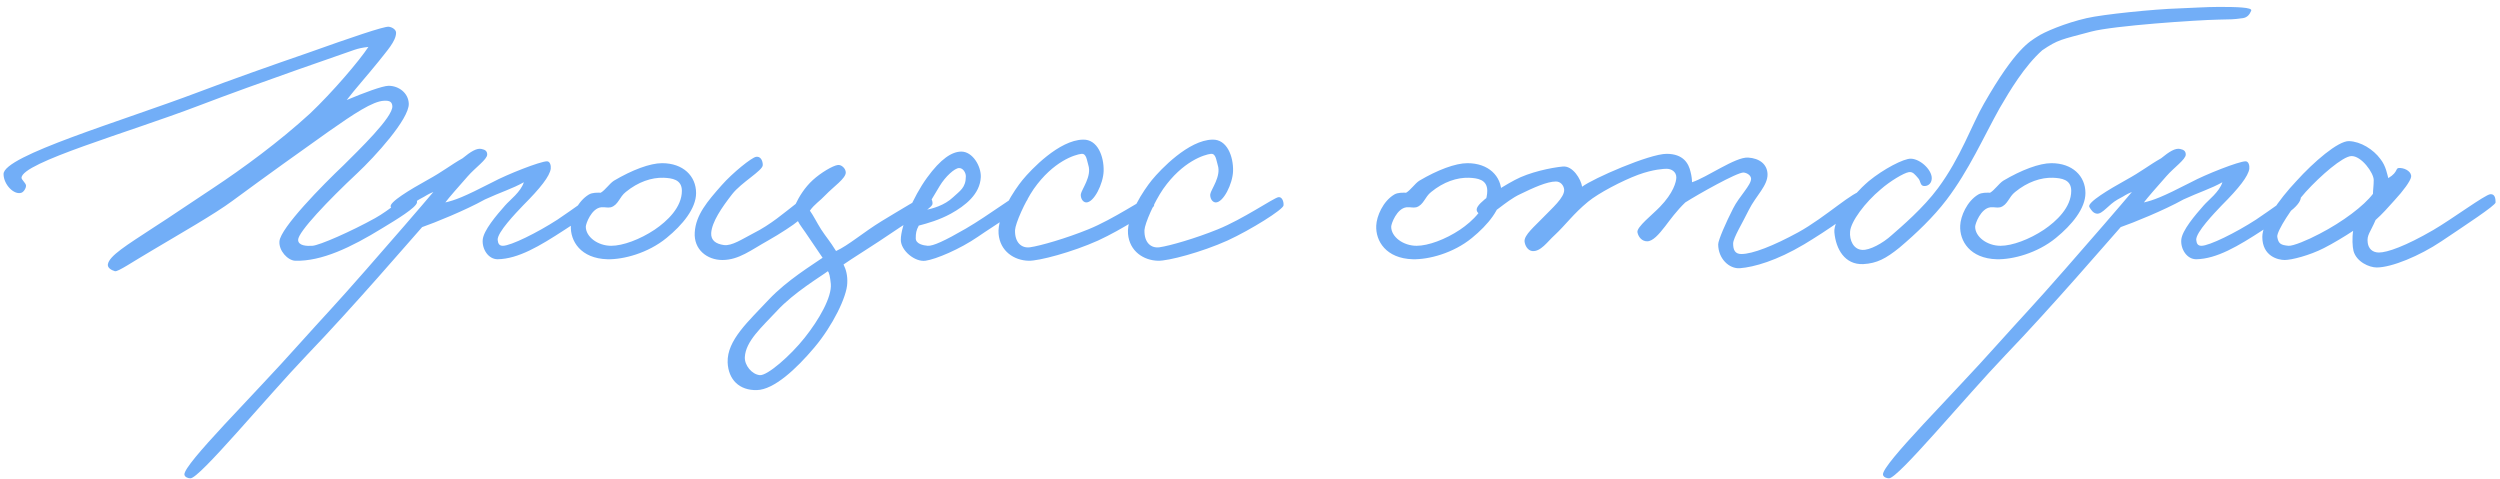 <?xml version="1.0" encoding="UTF-8"?> <svg xmlns="http://www.w3.org/2000/svg" width="214" height="41" viewBox="0 0 214 41" fill="none"><path d="M35.696 17.328C35.632 17.776 33.936 18.8 32.72 19.536C30.064 21.168 27.536 22.384 25.264 22.32C24.624 22.288 23.856 21.456 23.92 20.656C24.016 19.504 27.6 15.856 29.424 14.128C30.672 12.88 33.68 10 33.584 9.072C33.552 8.752 33.392 8.592 32.88 8.624C31.92 8.656 30.288 9.744 28.144 11.248C25.84 12.88 22.928 14.96 19.888 17.2C18.384 18.32 15.344 20.048 13.04 21.424C11.344 22.416 10.096 23.28 9.84 23.216C9.52 23.12 9.2 22.928 9.232 22.64C9.328 21.904 10.864 20.976 13.104 19.504C14.608 18.544 16.464 17.264 18.224 16.112C20.784 14.416 23.888 12.144 26.544 9.712C28.464 7.888 30.736 5.232 31.536 4.016C30.992 4.08 30.704 4.144 30.32 4.272C30.064 4.368 22.128 7.088 16.944 9.072C10.992 11.344 1.904 13.904 1.84 15.216C1.84 15.376 2.192 15.664 2.224 15.856C2.256 16.08 2.032 16.432 1.84 16.496C1.2 16.72 0.304 15.792 0.304 14.896C0.304 13.328 10.384 10.384 16.976 7.888C19.76 6.832 23.376 5.552 26.352 4.528C30.032 3.216 32.848 2.256 33.264 2.288C33.584 2.32 33.904 2.544 33.904 2.8C33.904 3.536 33.072 4.4 32.432 5.232C31.344 6.576 30.416 7.6 29.68 8.56C31.12 7.952 32.752 7.344 33.264 7.344C34.128 7.344 34.96 7.952 34.992 8.88C35.024 10.192 32.112 13.392 30.576 14.832C28.112 17.136 25.52 19.856 25.52 20.528C25.52 21.04 26.256 21.072 26.736 21.04C27.344 21.008 30.096 19.792 32.112 18.672C33.328 18 34.736 16.72 35.12 16.752C35.44 16.784 35.728 17.008 35.696 17.328ZM51.56 16.88C51.528 17.712 49.8 18.704 48.296 19.696C46.184 21.072 44.36 22.16 42.6 22.192C41.8 22.192 41.256 21.328 41.32 20.528C41.384 19.728 42.504 18.416 43.24 17.584C43.624 17.136 44.584 16.432 44.84 15.6C43.88 16.144 42.824 16.464 41.512 17.072C39.848 18 37.16 19.088 36.136 19.44C35.08 20.624 30.248 26.256 26.28 30.384C22.76 34.064 17.064 40.976 16.296 40.944C16.104 40.944 15.816 40.848 15.784 40.624C15.72 39.728 21.736 33.808 25.576 29.488C27.816 26.992 28.648 26.16 31.336 23.088C33.224 20.944 36.296 17.392 37.096 16.432C36.488 16.688 36.616 16.688 35.88 17.072C35.08 17.52 34.568 18.352 34.088 18.288C33.8 18.256 33.608 18 33.448 17.712C33.256 17.328 35.144 16.208 36.584 15.408C37.928 14.672 38.568 14.128 39.592 13.552C40.296 12.976 40.808 12.656 41.224 12.752C41.544 12.816 41.704 12.944 41.704 13.232C41.704 13.648 40.68 14.352 40.04 15.088C39.272 15.952 38.408 16.944 38.12 17.328C38.952 17.136 39.656 16.88 42.152 15.6C43.4 14.928 46.248 13.808 46.824 13.808C47.08 13.808 47.176 14.16 47.144 14.448C47.048 15.088 46.28 16.08 44.776 17.584C44.136 18.256 42.568 19.888 42.6 20.528C42.632 20.848 42.728 21.04 43.048 21.04C43.72 21.04 45.992 19.92 47.72 18.8C49.032 17.936 50.664 16.656 51.048 16.624C51.272 16.592 51.56 16.656 51.56 16.88ZM59.585 16.528C59.585 17.84 58.433 19.248 57.057 20.368C55.457 21.68 53.345 22.224 52.001 22.192C49.697 22.128 48.801 20.624 48.865 19.312C48.897 18.512 49.441 17.232 50.401 16.656C50.721 16.464 51.137 16.496 51.425 16.496C51.809 16.272 52.161 15.728 52.545 15.472C54.113 14.544 55.649 13.968 56.673 13.968C58.465 13.968 59.585 15.056 59.585 16.528ZM58.369 16.336C58.369 15.344 57.505 15.248 56.801 15.216C55.777 15.184 54.625 15.568 53.569 16.432C53.025 16.848 52.929 17.552 52.289 17.744C51.969 17.808 51.841 17.712 51.457 17.744C50.625 17.84 50.145 19.152 50.145 19.408C50.145 20.272 51.169 21.04 52.321 21.04C53.313 21.04 54.785 20.496 56.033 19.664C57.121 18.928 58.369 17.744 58.369 16.336ZM79.822 17.456C79.79 17.84 77.934 18.832 76.494 19.824C74.958 20.88 72.782 22.224 72.206 22.64C72.43 23.088 72.558 23.6 72.526 24.24C72.494 25.392 71.278 27.888 69.71 29.744C68.174 31.568 66.254 33.36 64.782 33.392C63.278 33.424 62.35 32.496 62.286 31.024C62.222 29.104 64.11 27.472 65.806 25.648C67.374 23.984 69.55 22.672 70.414 22.064C69.998 21.456 69.678 20.976 69.198 20.272C68.846 19.728 68.43 19.216 68.302 18.928C67.982 19.216 66.766 20.016 65.742 20.592C64.302 21.392 63.246 22.256 61.838 22.256C60.526 22.256 59.374 21.36 59.47 19.888C59.566 18.384 60.558 17.232 61.774 15.856C62.702 14.8 64.334 13.488 64.718 13.424C65.102 13.36 65.294 13.744 65.294 14.128C65.294 14.608 63.47 15.6 62.67 16.624C61.774 17.776 60.942 18.992 60.878 19.952C60.846 20.592 61.294 20.88 61.966 20.976C62.638 21.072 63.534 20.464 64.462 19.984C65.998 19.216 67.15 18.192 68.11 17.456C68.398 16.848 68.878 16.048 69.582 15.408C70.286 14.768 71.278 14.192 71.694 14.128C72.014 14.064 72.398 14.416 72.398 14.768C72.398 15.28 71.342 15.984 70.67 16.688C70.158 17.232 69.742 17.456 69.326 18.032C69.646 18.48 69.902 19.024 70.286 19.632C70.766 20.368 70.99 20.56 71.566 21.488C72.622 21.008 73.902 19.888 75.47 18.928C76.91 18.064 79.022 16.752 79.31 16.752C79.63 16.752 79.854 17.136 79.822 17.456ZM71.118 24.304C71.054 23.696 70.99 23.344 70.862 23.216C70.318 23.632 67.95 25.04 66.51 26.608C65.23 27.984 63.822 29.2 63.758 30.576C63.726 31.28 64.366 32.048 65.038 32.112C65.678 32.176 67.662 30.448 68.878 28.912C70.126 27.344 71.214 25.424 71.118 24.304ZM87.99 16.944C87.957 17.616 85.174 19.248 83.701 20.272C82.165 21.328 80.118 22.192 79.222 22.32C78.326 22.448 77.109 21.456 77.109 20.528C77.109 19.344 78.165 16.848 79.35 15.216C80.534 13.584 81.493 12.976 82.293 12.976C83.254 12.976 83.99 14.224 83.957 15.152C83.894 16.624 82.614 17.616 81.397 18.288C80.406 18.832 79.382 19.12 78.645 19.312C78.421 19.728 78.389 19.984 78.389 20.4C78.389 20.88 79.029 21.008 79.413 21.04C79.862 21.072 80.853 20.624 82.677 19.568C84.662 18.416 87.157 16.496 87.541 16.496C87.734 16.496 88.022 16.464 87.99 16.944ZM82.677 15.088C82.677 14.8 82.454 14.384 82.102 14.384C81.718 14.384 80.918 15.12 80.438 15.92C80.118 16.432 79.413 17.648 79.222 17.968C79.797 17.872 80.853 17.584 81.59 16.88C82.165 16.336 82.677 16.08 82.677 15.088ZM98.791 17.584C98.759 17.936 96.007 19.664 93.991 20.592C91.783 21.584 88.903 22.352 88.039 22.32C86.823 22.288 85.607 21.52 85.479 20.016C85.351 18.48 86.823 16.272 87.527 15.408C88.263 14.512 90.663 11.984 92.711 11.952C93.959 11.92 94.503 13.392 94.471 14.64C94.439 15.728 93.639 17.36 92.967 17.328C92.647 17.296 92.487 16.912 92.519 16.624C92.583 16.208 93.479 15.088 93.159 14.128C93.031 13.712 92.999 13.136 92.583 13.168C92.007 13.232 90.151 13.808 88.487 16.176C87.719 17.296 86.919 19.12 86.887 19.696C86.855 20.784 87.463 21.264 88.167 21.168C89.063 21.04 91.271 20.4 93.159 19.632C95.303 18.768 97.895 16.976 98.343 16.88C98.663 16.816 98.823 17.264 98.791 17.584ZM109.87 17.584C109.838 17.936 107.086 19.664 105.07 20.592C102.862 21.584 99.982 22.352 99.118 22.32C97.902 22.288 96.686 21.52 96.558 20.016C96.43 18.48 97.902 16.272 98.606 15.408C99.342 14.512 101.742 11.984 103.79 11.952C105.038 11.92 105.582 13.392 105.55 14.64C105.518 15.728 104.718 17.36 104.046 17.328C103.726 17.296 103.566 16.912 103.598 16.624C103.662 16.208 104.558 15.088 104.238 14.128C104.11 13.712 104.078 13.136 103.662 13.168C103.086 13.232 101.23 13.808 99.566 16.176C98.798 17.296 97.998 19.12 97.966 19.696C97.934 20.784 98.542 21.264 99.246 21.168C100.142 21.04 102.35 20.4 104.238 19.632C106.382 18.768 108.974 16.976 109.422 16.88C109.742 16.816 109.902 17.264 109.87 17.584ZM128.526 16.528C128.526 17.84 127.374 19.248 125.998 20.368C124.398 21.68 122.286 22.224 120.942 22.192C118.638 22.128 117.742 20.624 117.806 19.312C117.838 18.512 118.382 17.232 119.342 16.656C119.662 16.464 120.078 16.496 120.366 16.496C120.75 16.272 121.102 15.728 121.486 15.472C123.054 14.544 124.59 13.968 125.614 13.968C127.406 13.968 128.526 15.056 128.526 16.528ZM127.31 16.336C127.31 15.344 126.446 15.248 125.742 15.216C124.718 15.184 123.566 15.568 122.51 16.432C121.966 16.848 121.87 17.552 121.23 17.744C120.91 17.808 120.782 17.712 120.398 17.744C119.566 17.84 119.086 19.152 119.086 19.408C119.086 20.272 120.11 21.04 121.262 21.04C122.254 21.04 123.726 20.496 124.974 19.664C126.062 18.928 127.31 17.744 127.31 16.336ZM159.685 16.816C159.621 17.616 156.197 19.856 154.437 20.912C152.069 22.32 150.149 22.864 148.933 22.96C148.005 23.024 147.077 22.128 147.077 20.912C147.077 20.56 147.749 19.024 148.357 17.84C148.869 16.816 149.925 15.824 149.893 15.28C149.861 14.992 149.541 14.8 149.253 14.768C148.709 14.736 145.317 16.656 144.261 17.328C143.525 18.032 142.949 18.832 142.533 19.376C141.989 20.08 141.477 20.656 140.997 20.656C140.581 20.656 140.261 20.336 140.165 19.888C140.069 19.44 141.477 18.352 142.085 17.712C143.237 16.528 143.493 15.568 143.493 15.184C143.493 14.704 143.077 14.448 142.661 14.448C142.469 14.448 141.541 14.48 140.229 14.96C138.853 15.472 136.837 16.528 135.941 17.264C134.661 18.32 134.053 19.216 133.061 20.144C132.485 20.656 131.877 21.584 131.141 21.488C130.757 21.424 130.533 21.008 130.501 20.656C130.469 20.112 131.365 19.376 132.037 18.672C132.869 17.808 133.925 16.912 133.893 16.24C133.861 15.856 133.573 15.536 133.189 15.536C132.421 15.536 131.237 16.08 130.117 16.624C128.869 17.2 127.557 18.608 127.109 18.48C126.757 18.384 126.373 18.256 126.405 17.904C126.469 17.328 128.293 16.144 129.669 15.408C130.917 14.736 132.773 14.352 133.765 14.256C134.629 14.16 135.333 15.344 135.429 15.984C136.357 15.28 141.189 13.168 142.661 13.168C144.101 13.168 144.549 14 144.709 14.704C144.805 15.056 144.837 15.408 144.837 15.6C146.117 15.184 148.549 13.424 149.637 13.488C150.629 13.552 151.269 14.064 151.301 14.896C151.333 15.888 150.309 16.752 149.701 17.968C149.157 19.088 148.357 20.368 148.357 20.848C148.357 21.392 148.517 21.744 149.061 21.744C150.021 21.744 151.813 21.04 153.925 19.888C156.261 18.608 158.757 16.24 159.429 16.368C159.589 16.4 159.685 16.656 159.685 16.816ZM192.703 0.912C192.575 1.232 192.383 1.488 191.999 1.552C191.071 1.68 191.039 1.648 189.887 1.68C188.095 1.712 180.927 2.192 179.007 2.704C176.383 3.408 176.191 3.376 174.815 4.304C173.279 5.68 172.063 7.728 171.167 9.264C169.791 11.728 168.543 14.576 166.623 17.104C165.503 18.576 164.031 19.984 162.591 21.2C161.439 22.128 160.671 22.544 159.487 22.608C157.919 22.672 157.151 21.328 157.023 19.888C156.927 18.864 158.399 16.848 159.967 15.504C161.215 14.48 162.975 13.552 163.583 13.584C164.447 13.616 165.503 14.672 165.343 15.408C165.279 15.76 164.991 15.952 164.671 15.92C164.351 15.888 164.415 15.472 164.191 15.248C163.935 14.96 163.743 14.672 163.391 14.736C162.975 14.8 161.791 15.504 160.991 16.208C159.647 17.328 158.431 18.96 158.367 19.824C158.303 20.56 158.655 21.36 159.423 21.392C160.031 21.424 161.151 20.848 161.951 20.112C162.719 19.44 164.639 17.808 165.887 16.112C167.839 13.488 168.799 10.64 169.823 8.88C172.543 4.112 173.791 3.536 174.367 3.152C174.975 2.736 176.799 1.968 178.623 1.552C179.999 1.232 184.383 0.784 186.495 0.72C187.487 0.688 188.831 0.592 189.951 0.592C191.423 0.592 192.831 0.624 192.703 0.912ZM178.513 16.528C178.513 17.84 177.361 19.248 175.985 20.368C174.385 21.68 172.273 22.224 170.929 22.192C168.625 22.128 167.729 20.624 167.793 19.312C167.825 18.512 168.369 17.232 169.329 16.656C169.649 16.464 170.065 16.496 170.353 16.496C170.737 16.272 171.089 15.728 171.473 15.472C173.041 14.544 174.577 13.968 175.601 13.968C177.393 13.968 178.513 15.056 178.513 16.528ZM177.297 16.336C177.297 15.344 176.433 15.248 175.729 15.216C174.705 15.184 173.553 15.568 172.497 16.432C171.953 16.848 171.857 17.552 171.217 17.744C170.897 17.808 170.769 17.712 170.385 17.744C169.553 17.84 169.073 19.152 169.073 19.408C169.073 20.272 170.097 21.04 171.249 21.04C172.241 21.04 173.713 20.496 174.961 19.664C176.049 18.928 177.297 17.744 177.297 16.336ZM196.957 16.88C196.925 17.712 195.197 18.704 193.693 19.696C191.581 21.072 189.757 22.16 187.997 22.192C187.197 22.192 186.653 21.328 186.717 20.528C186.781 19.728 187.901 18.416 188.637 17.584C189.021 17.136 189.981 16.432 190.237 15.6C189.277 16.144 188.221 16.464 186.909 17.072C185.245 18 182.557 19.088 181.533 19.44C180.477 20.624 175.645 26.256 171.677 30.384C168.157 34.064 162.461 40.976 161.693 40.944C161.501 40.944 161.213 40.848 161.181 40.624C161.117 39.728 167.133 33.808 170.973 29.488C173.213 26.992 174.045 26.16 176.733 23.088C178.621 20.944 181.693 17.392 182.493 16.432C181.885 16.688 182.013 16.688 181.277 17.072C180.477 17.52 179.965 18.352 179.485 18.288C179.197 18.256 179.005 18 178.845 17.712C178.653 17.328 180.541 16.208 181.981 15.408C183.325 14.672 183.965 14.128 184.989 13.552C185.693 12.976 186.205 12.656 186.621 12.752C186.941 12.816 187.101 12.944 187.101 13.232C187.101 13.648 186.077 14.352 185.437 15.088C184.669 15.952 183.805 16.944 183.517 17.328C184.349 17.136 185.053 16.88 187.549 15.6C188.797 14.928 191.645 13.808 192.221 13.808C192.477 13.808 192.573 14.16 192.541 14.448C192.445 15.088 191.677 16.08 190.173 17.584C189.533 18.256 187.965 19.888 187.997 20.528C188.029 20.848 188.125 21.04 188.445 21.04C189.117 21.04 191.389 19.92 193.117 18.8C194.429 17.936 196.061 16.656 196.445 16.624C196.669 16.592 196.957 16.656 196.957 16.88ZM213.622 17.328C213.622 17.584 211.03 19.28 208.982 20.656C207.126 21.904 204.726 22.896 203.446 22.896C202.806 22.896 201.718 22.416 201.462 21.488C201.366 21.136 201.334 20.336 201.43 19.76C200.758 20.208 199.638 20.88 198.934 21.232C197.686 21.872 196.15 22.256 195.574 22.256C194.998 22.256 193.654 21.936 193.654 20.272C193.654 19.12 195.03 17.136 196.566 15.504C198.038 13.872 200.15 12.048 201.078 12.08C202.07 12.112 203.158 12.784 203.766 13.616C204.246 14.224 204.342 14.928 204.438 15.248C205.398 14.672 204.95 14.32 205.494 14.384C205.942 14.416 206.454 14.736 206.39 15.152C206.326 15.504 205.75 16.304 204.95 17.168C204.438 17.744 203.894 18.352 203.35 18.832C202.902 19.888 202.582 20.112 202.678 20.784C202.742 21.264 203.062 21.616 203.638 21.616C204.342 21.616 205.91 21.072 208.278 19.696C209.878 18.768 212.726 16.656 213.174 16.624C213.558 16.592 213.622 16.976 213.622 17.328ZM203.19 15.408C203.19 14.8 202.134 13.328 201.27 13.36C200.534 13.392 198.646 15.024 197.366 16.432C196.246 17.68 194.87 19.792 194.934 20.272C195.03 20.88 195.254 20.976 195.894 21.04C196.278 21.072 197.526 20.56 198.55 20.016C200.534 18.992 202.358 17.616 203.126 16.592C203.126 16.272 203.19 15.888 203.19 15.408Z" fill="#72AEF7"></path></svg> 